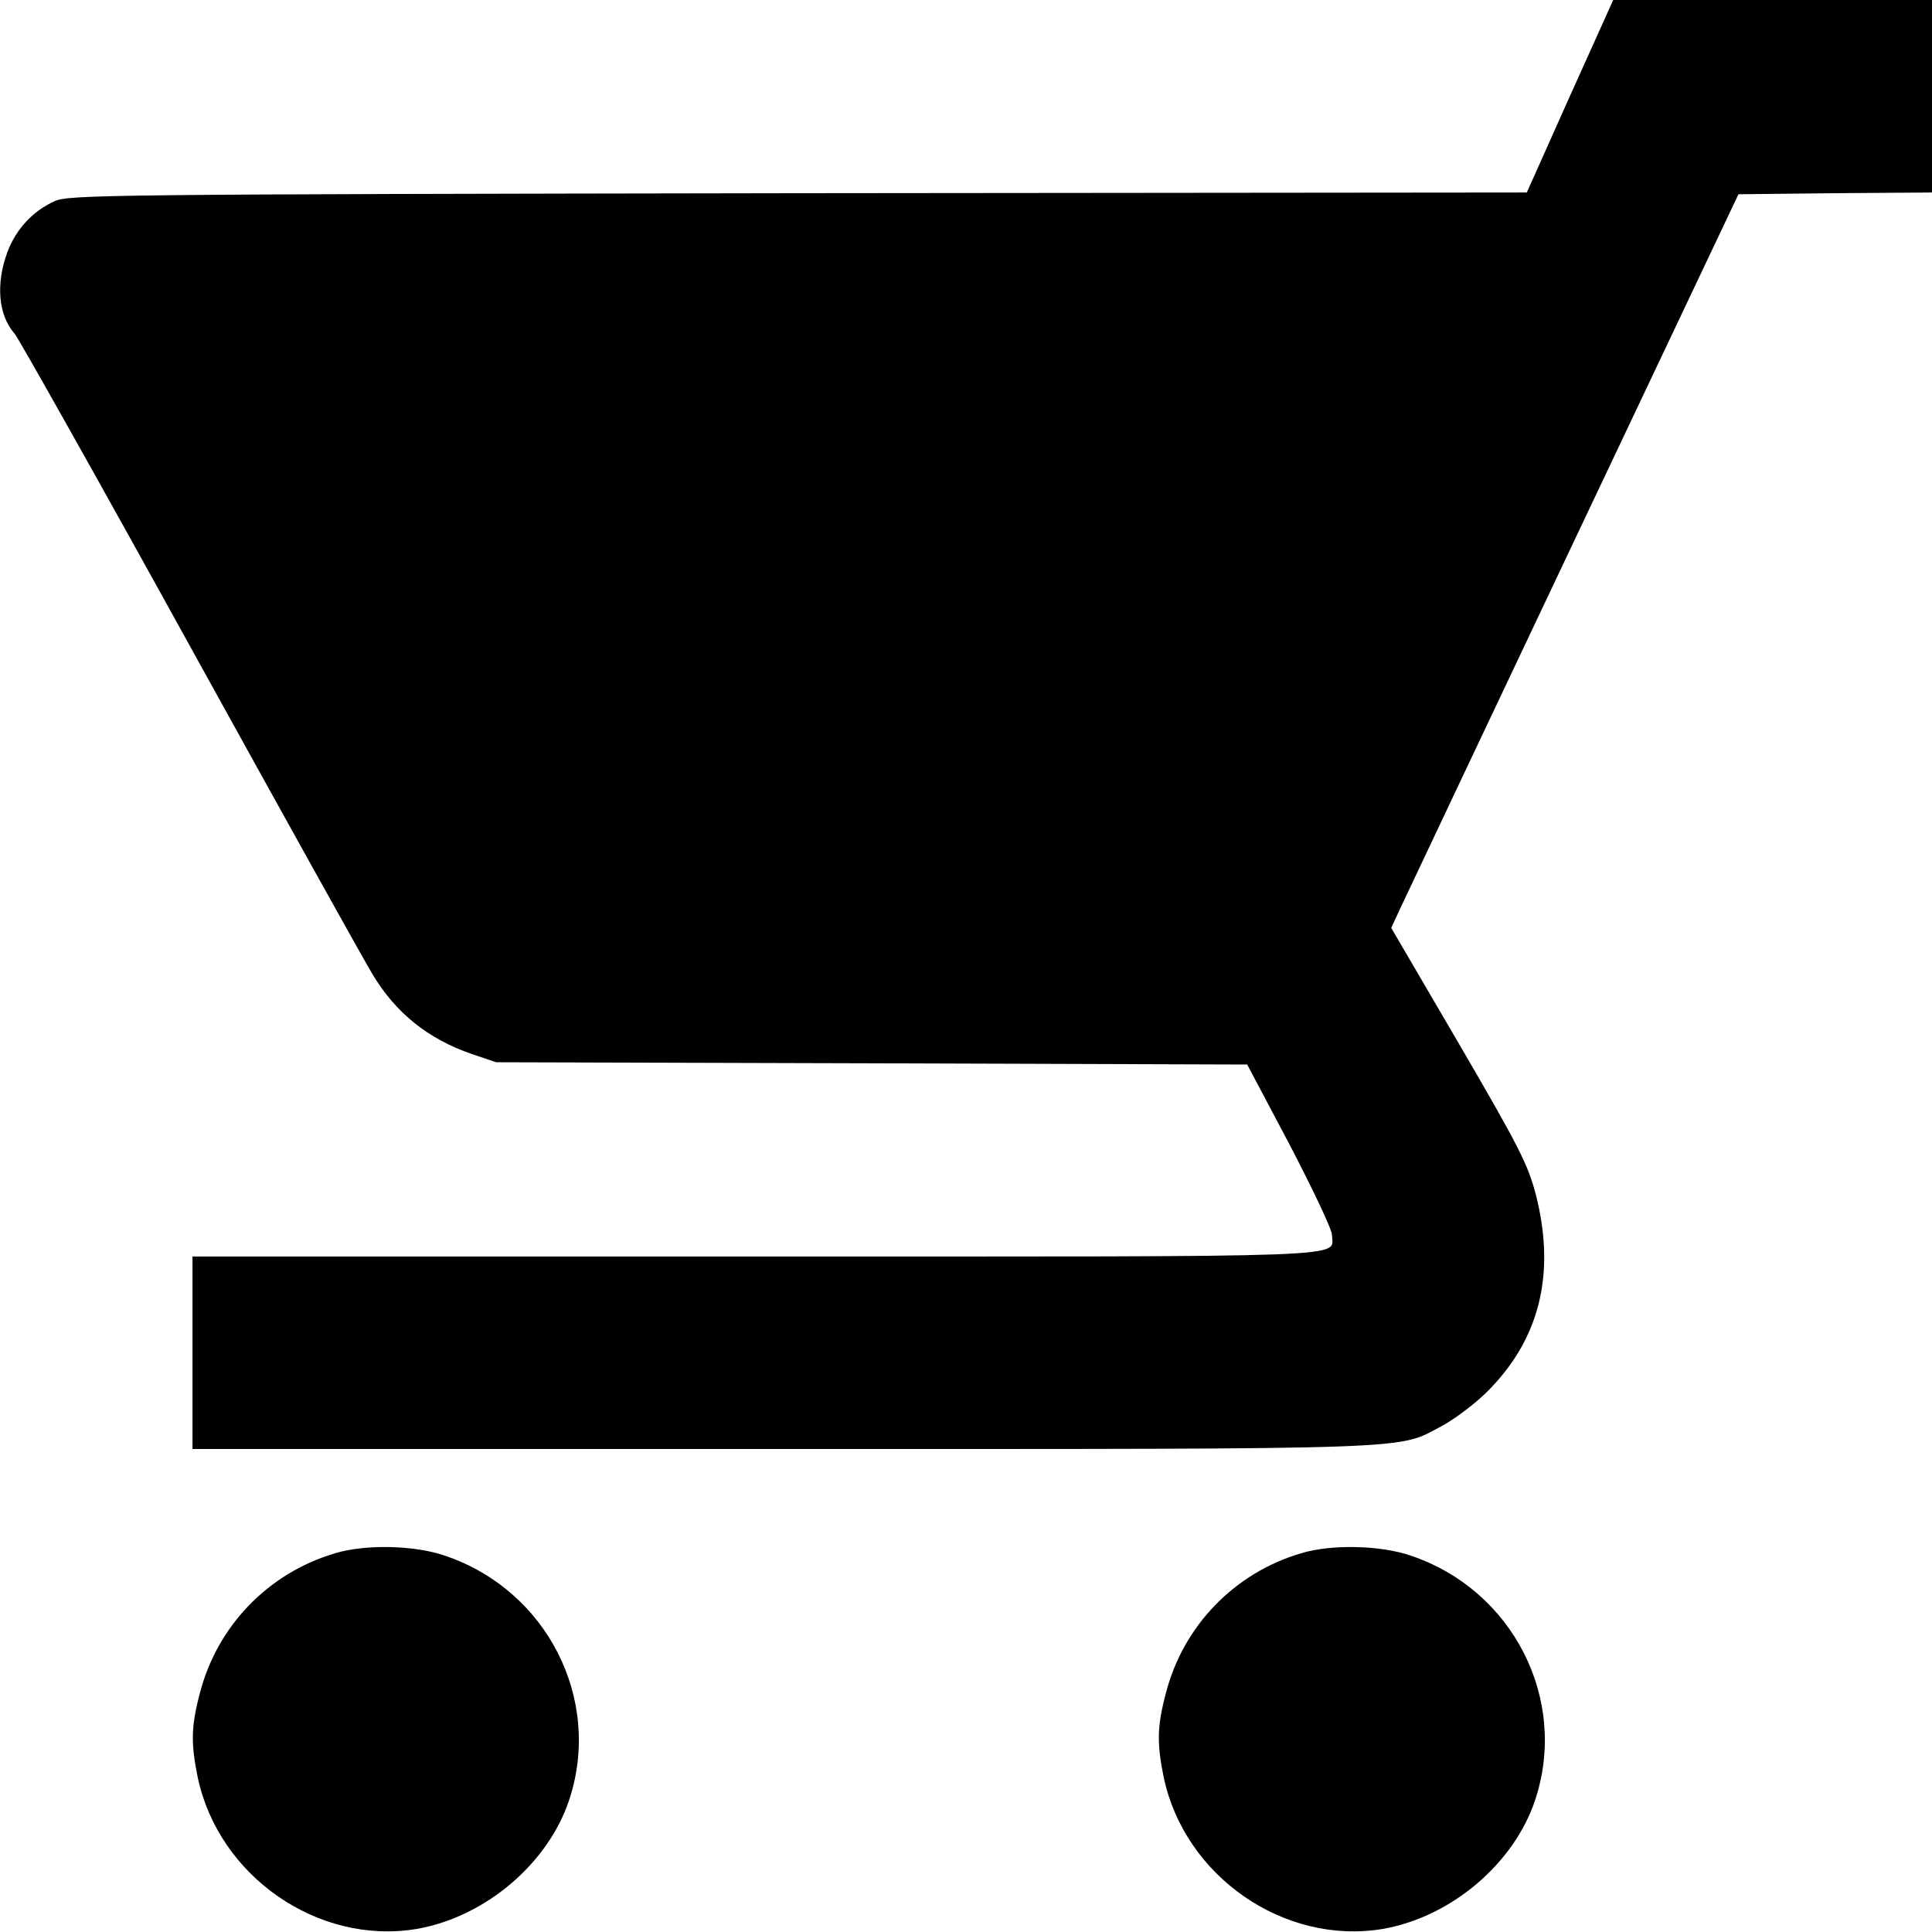 <svg width="11" height="11" viewBox="0 0 11 11" fill="none" xmlns="http://www.w3.org/2000/svg">
<g clip-path="url(#clip0_2841_606)">
<path d="M11 0.548V1.096L10.448 1.1L9.898 1.106L8.961 3.083C8.446 4.17 8.001 5.111 7.973 5.171L7.921 5.283L8.308 5.945C8.652 6.535 8.699 6.63 8.744 6.8C8.86 7.253 8.766 7.629 8.463 7.928C8.396 7.994 8.284 8.078 8.213 8.117C7.949 8.256 8.149 8.25 4.452 8.25H1.096V7.702V7.154H4.293C7.797 7.154 7.584 7.163 7.584 7.032C7.584 7 7.474 6.77 7.343 6.518L7.101 6.061L4.963 6.054L2.825 6.048L2.686 6.001C2.436 5.915 2.252 5.766 2.121 5.547C2.08 5.481 1.613 4.641 1.085 3.685C0.556 2.726 0.105 1.925 0.084 1.901C-0.009 1.796 -0.026 1.618 0.043 1.433C0.092 1.304 0.187 1.201 0.312 1.145C0.393 1.109 0.604 1.106 4.544 1.1L8.693 1.096L8.938 0.548L9.185 -4.57764e-05H10.091H11V0.548Z" fill="black"/>
<path d="M8.035 8.858C8.613 9.054 8.929 9.672 8.742 10.244C8.622 10.611 8.261 10.916 7.87 10.983C7.311 11.075 6.746 10.684 6.626 10.121C6.587 9.93 6.587 9.833 6.637 9.644C6.735 9.258 7.028 8.955 7.41 8.843C7.584 8.791 7.863 8.798 8.035 8.858Z" fill="black"/>
<path d="M2.535 8.858C3.113 9.054 3.429 9.672 3.242 10.244C3.122 10.611 2.761 10.916 2.37 10.983C1.811 11.075 1.246 10.684 1.126 10.121C1.087 9.93 1.087 9.833 1.137 9.644C1.235 9.258 1.528 8.955 1.91 8.843C2.084 8.791 2.363 8.798 2.535 8.858Z" fill="black"/>
</g>
<defs>
<clipPath id="clip0_2841_606">
<rect width="11" height="11" fill="white" transform="matrix(-1 0 0 1 11 0)"/>
</clipPath>
</defs>
</svg>
